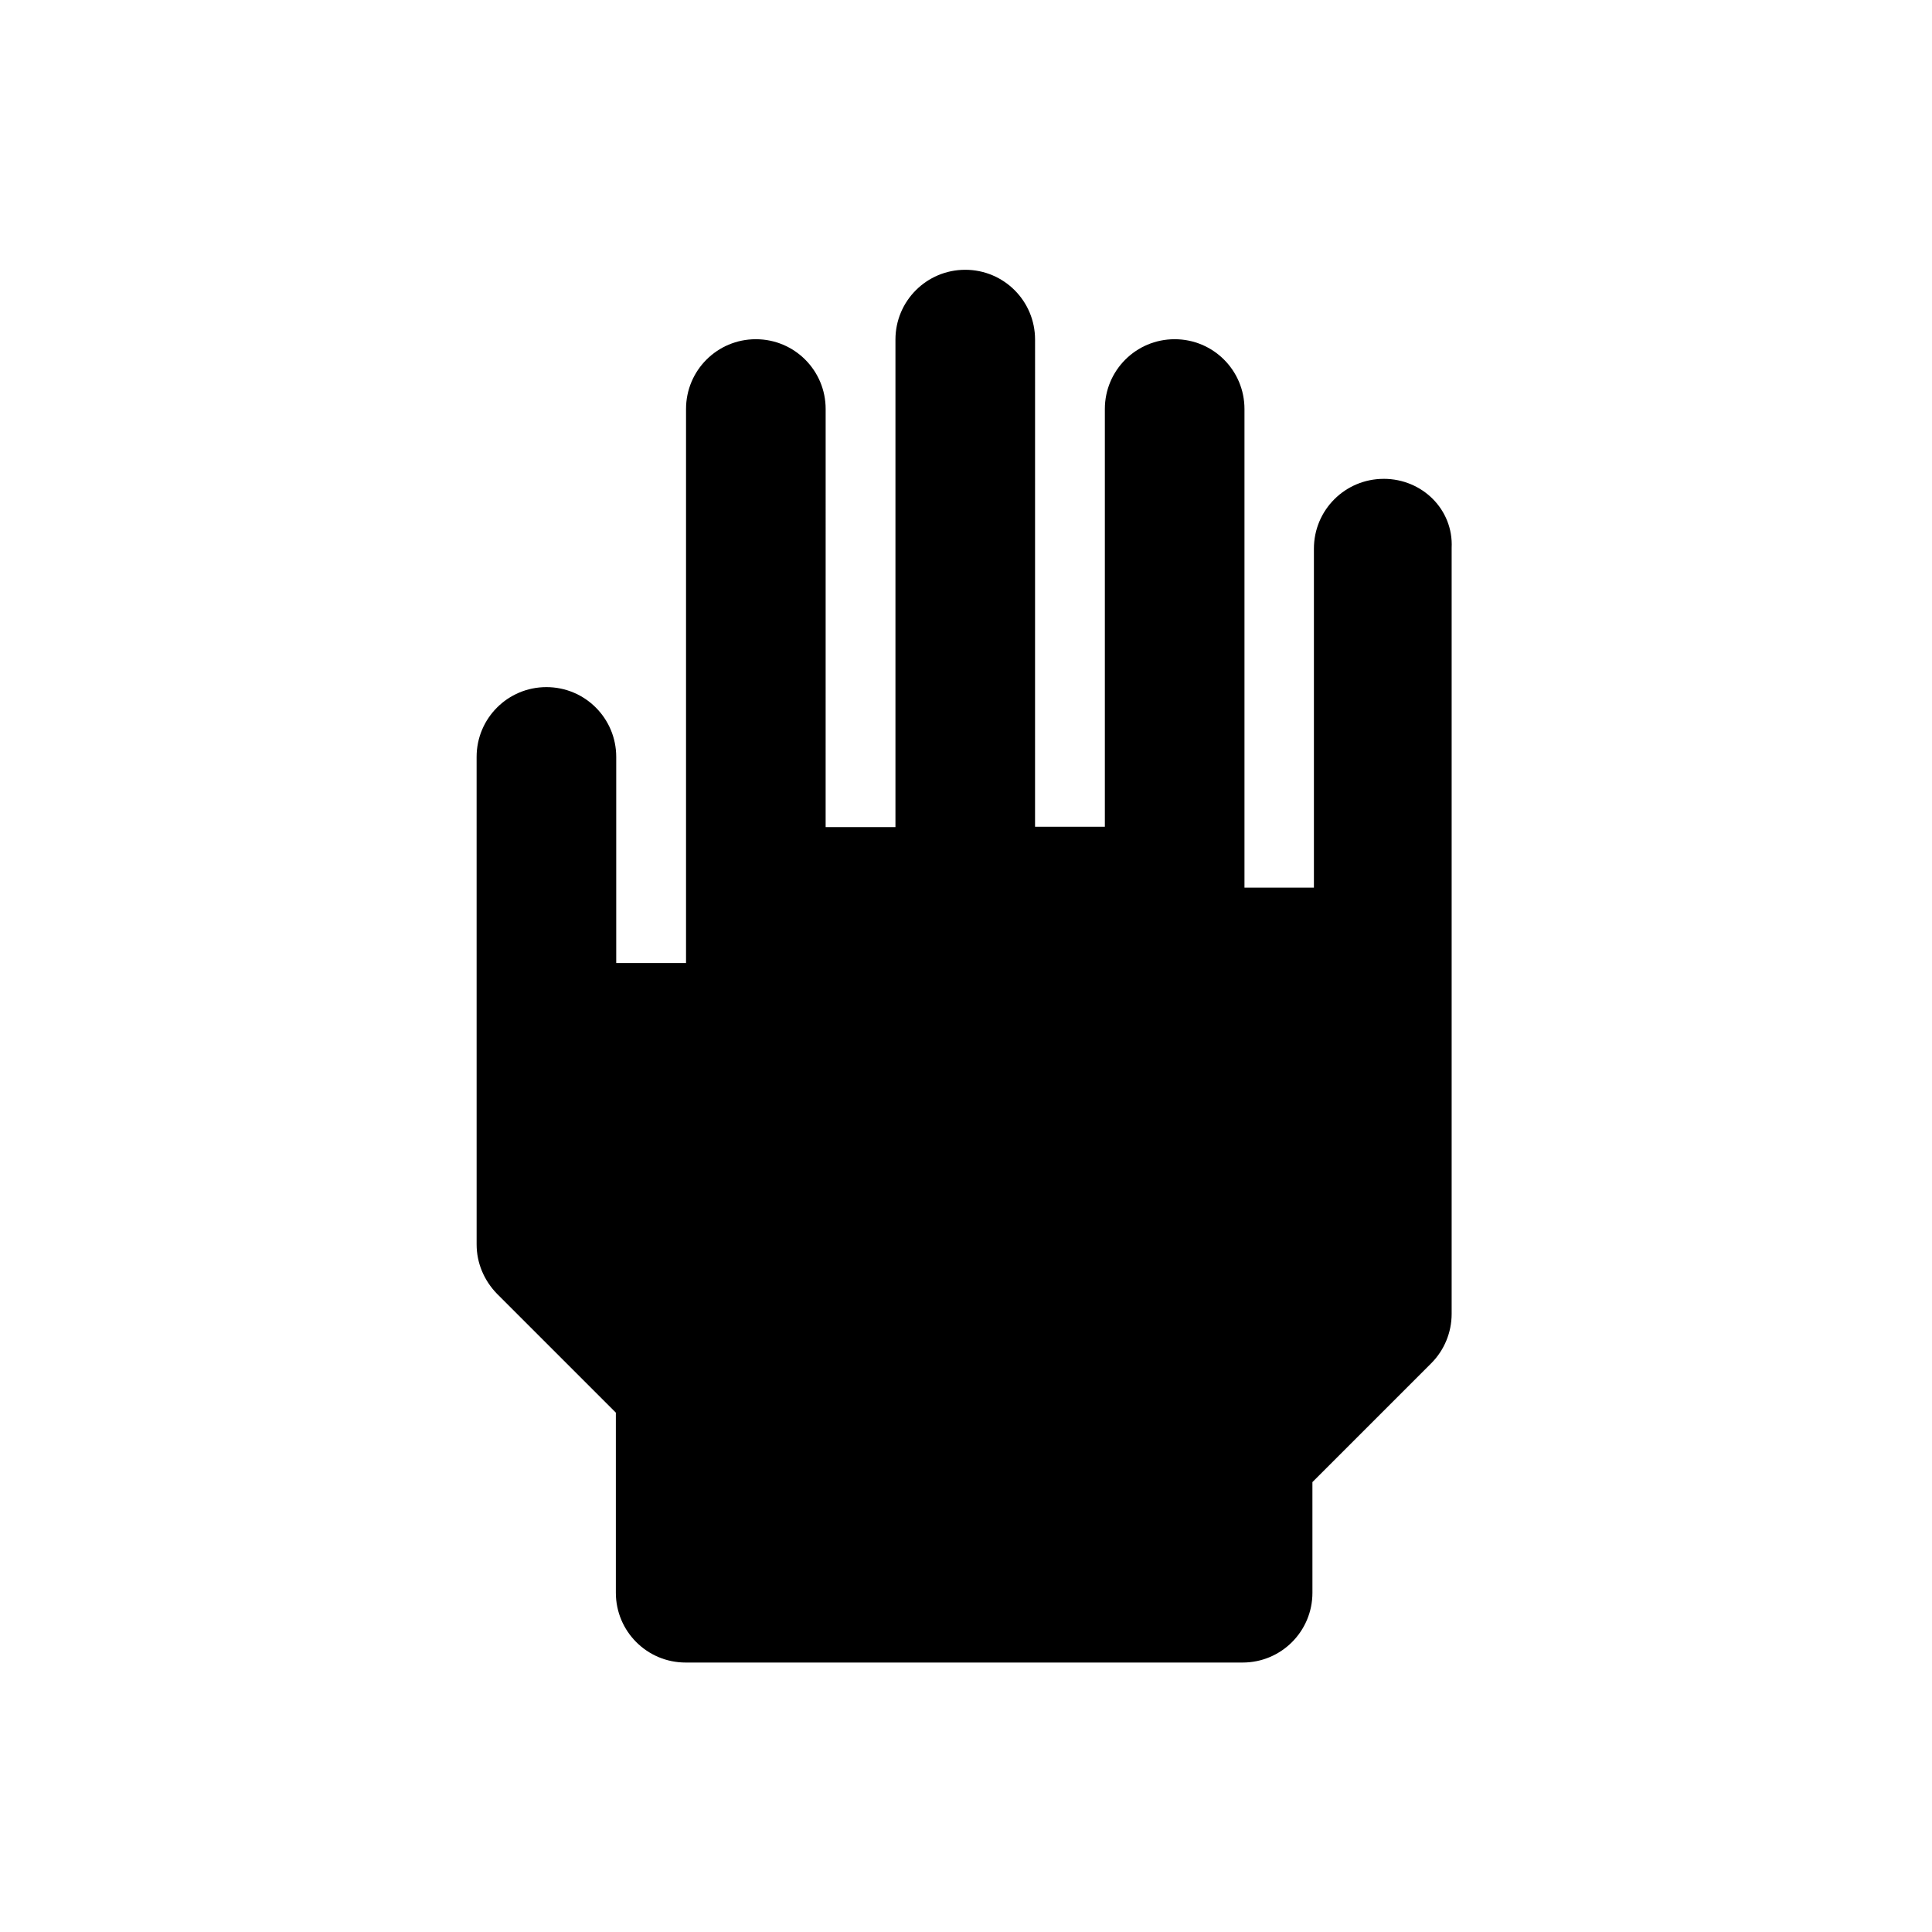 <?xml version="1.0" encoding="UTF-8"?>
<!-- Uploaded to: SVG Repo, www.svgrepo.com, Generator: SVG Repo Mixer Tools -->
<svg fill="#000000" width="800px" height="800px" version="1.1" viewBox="144 144 512 512" xmlns="http://www.w3.org/2000/svg">
 <path d="m510.7 270.9c-10.234 0-18.5 8.266-18.5 18.5v89.84l-18.402-0.004v-126.84c0-10.234-8.266-18.5-18.5-18.5s-18.5 8.266-18.5 18.5v110.7h-18.5l0.004-129.1c0-10.234-8.266-18.5-18.5-18.5s-18.5 8.266-18.5 18.5v129.2h-18.5l0.004-110.8c0-10.234-8.266-18.5-18.5-18.5-10.234 0-18.5 8.266-18.5 18.5v146.81h-18.5v-54.613c0-10.234-8.266-18.5-18.5-18.5-10.234 0-18.5 8.266-18.5 18.5l0.004 129.2c0 4.922 1.969 9.543 5.41 13.086l31.488 31.488v47.723c0 10.234 8.266 18.5 18.5 18.5h147.6c10.234 0 18.5-8.266 18.5-18.5l-0.004-29.32 31.488-31.488c3.445-3.445 5.41-8.168 5.41-13.086v-203c0.496-10.133-7.769-18.301-18.004-18.301z"/>
</svg>